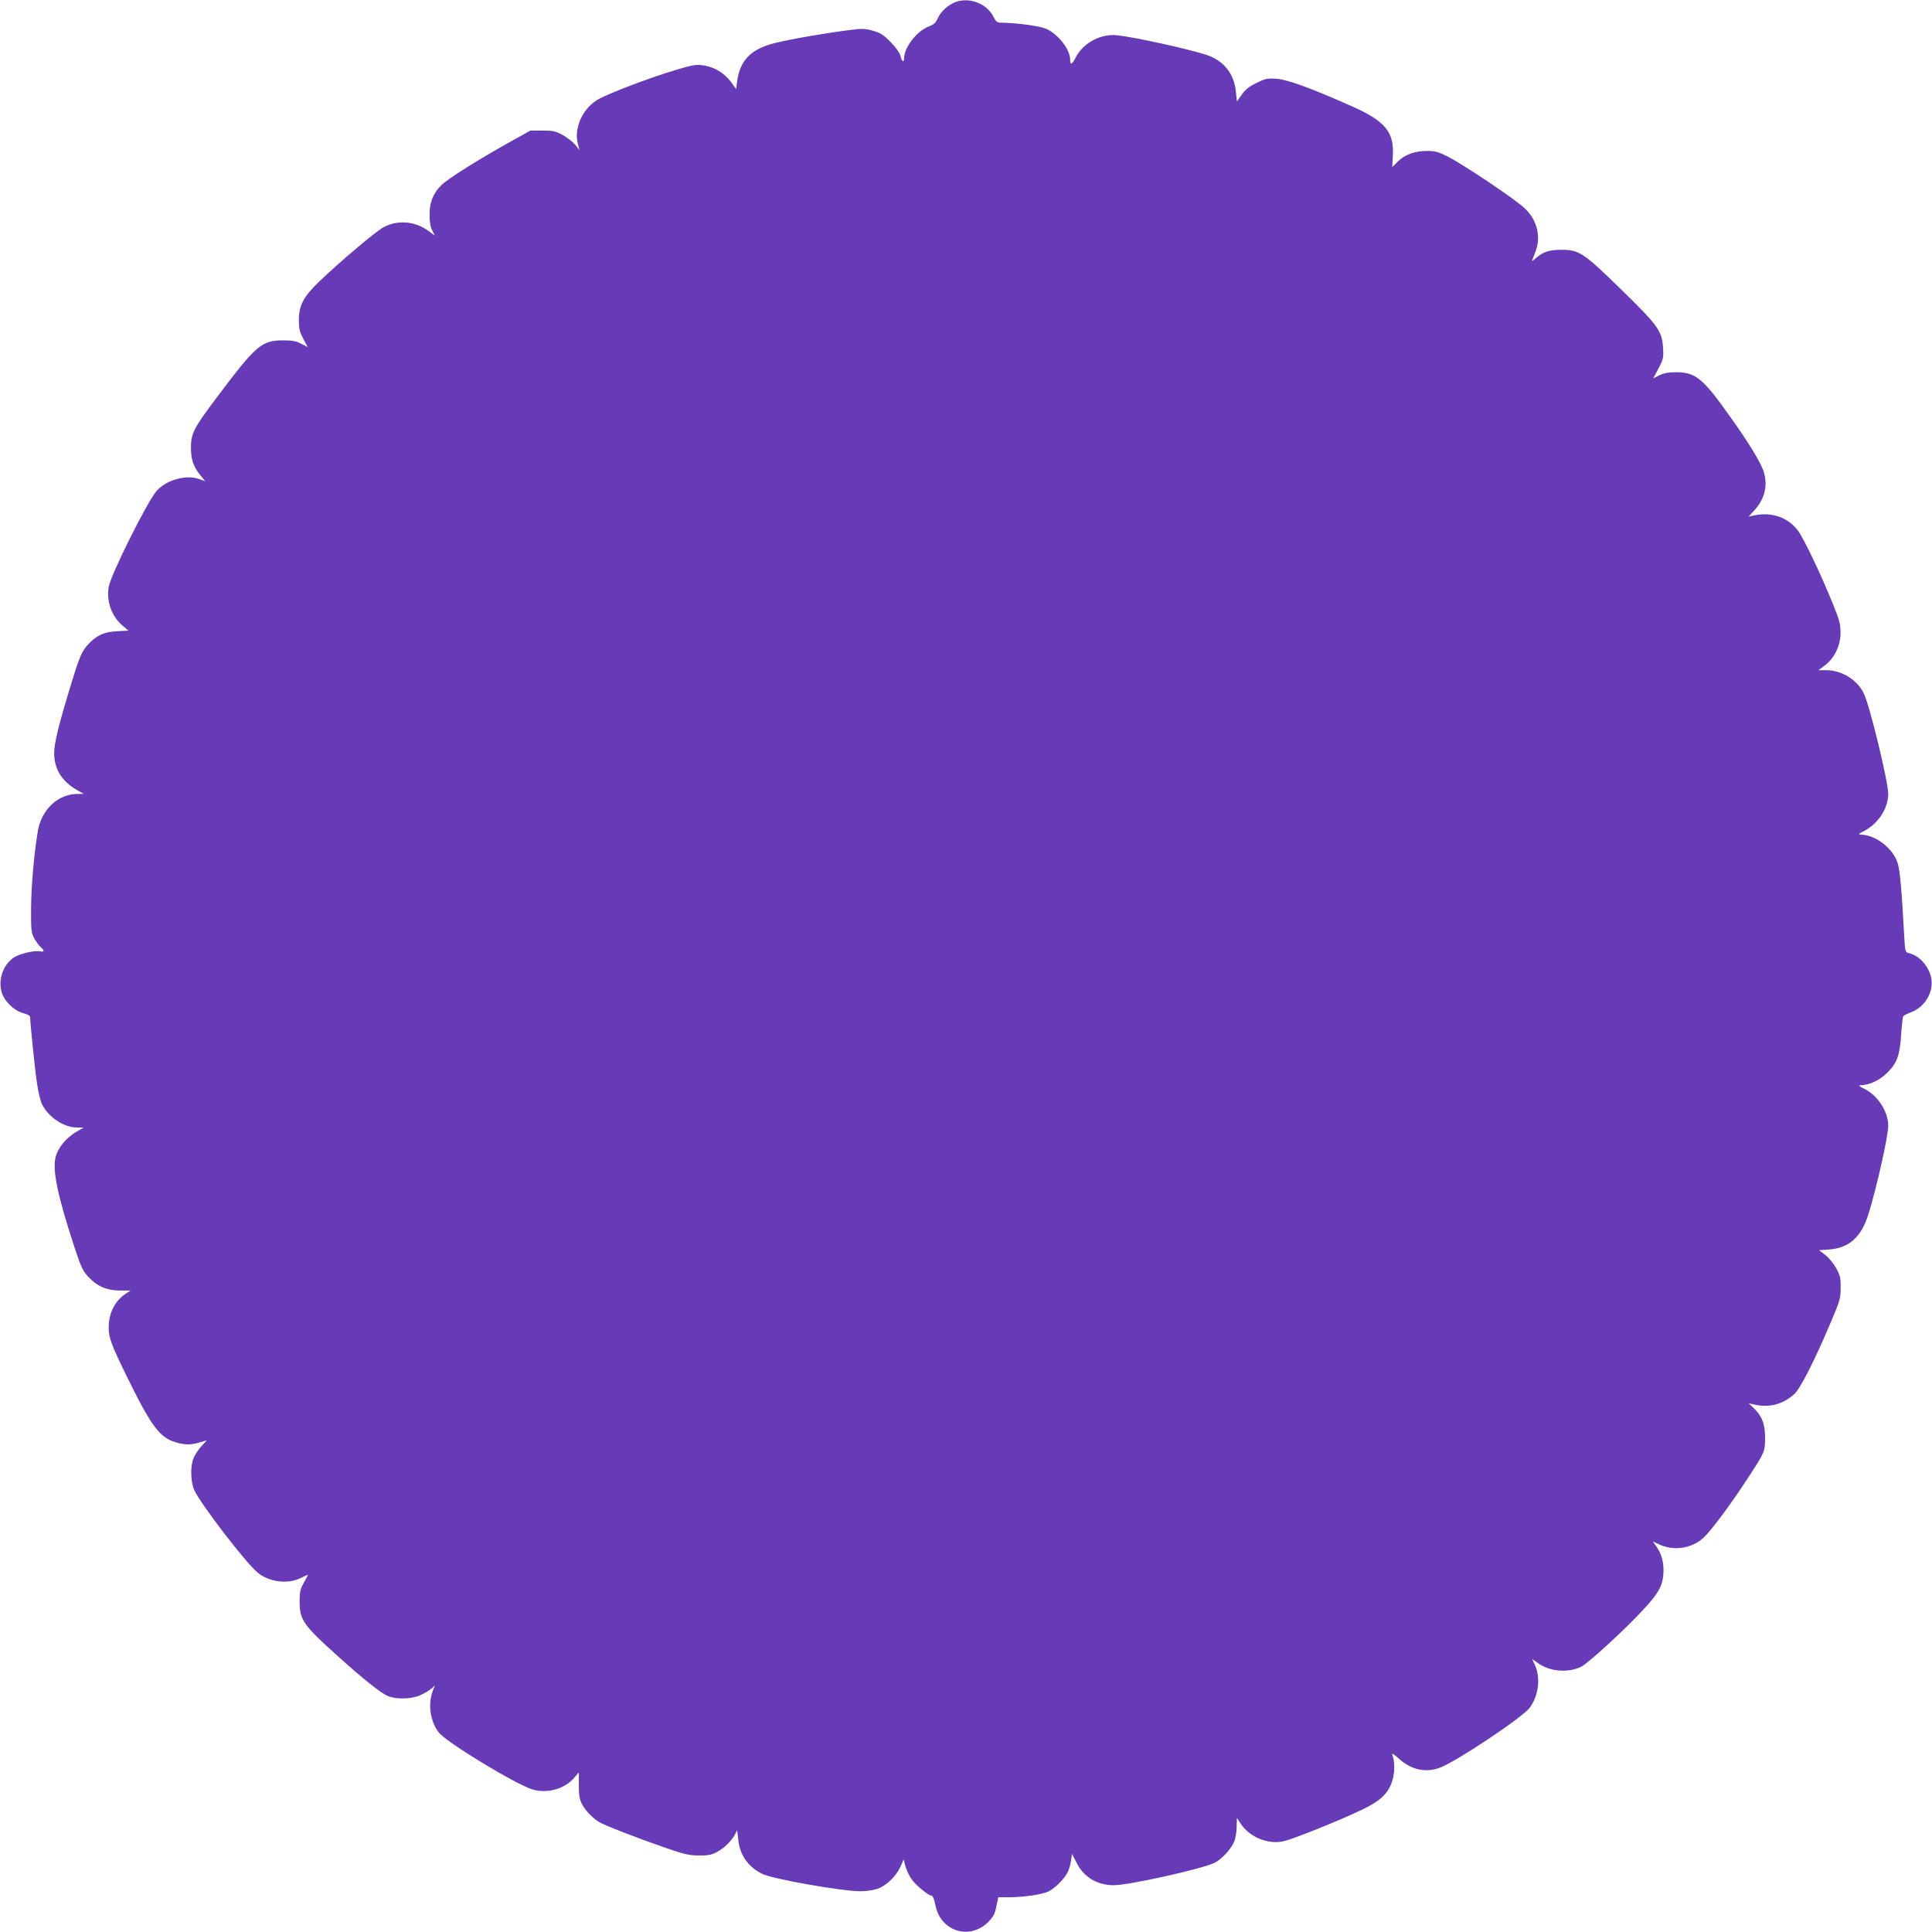 <?xml version="1.0" standalone="no"?>
<!DOCTYPE svg PUBLIC "-//W3C//DTD SVG 20010904//EN"
 "http://www.w3.org/TR/2001/REC-SVG-20010904/DTD/svg10.dtd">
<svg version="1.0" xmlns="http://www.w3.org/2000/svg"
 width="1280pt" height="1280pt" viewBox="0 0 1280 1280"
 preserveAspectRatio="xMidYMid meet">
<g transform="translate(0,1280) scale(0.1,-0.1)"
fill="#673ab7" stroke="none">
<path d="M6332 12787 c-49 -18 -98 -62 -118 -106 -13 -31 -26 -43 -60 -56 -79
-30 -164 -139 -164 -210 0 -34 -17 -23 -25 17 -4 18 -30 54 -64 89 -46 47 -67
61 -116 75 -53 15 -71 16 -155 5 -154 -19 -398 -61 -499 -87 -155 -39 -228
-113 -247 -251 l-7 -53 -28 39 c-55 77 -139 121 -231 121 -71 0 -490 -145
-645 -223 -109 -56 -174 -193 -144 -302 l10 -39 -28 35 c-16 19 -53 48 -82 64
-47 26 -64 30 -135 30 l-80 0 -145 -81 c-208 -116 -405 -240 -446 -282 -54
-54 -78 -114 -77 -197 0 -46 6 -81 18 -103 l17 -33 -42 31 c-93 67 -210 75
-304 21 -55 -32 -292 -233 -422 -358 -102 -98 -133 -157 -133 -254 0 -55 5
-77 29 -123 l30 -56 -42 22 c-33 18 -59 23 -122 23 -141 0 -179 -32 -437 -376
-157 -209 -173 -240 -173 -339 1 -80 18 -126 69 -187 l26 -31 -43 15 c-88 31
-224 -10 -284 -85 -65 -81 -297 -547 -312 -627 -18 -95 17 -196 89 -258 l41
-35 -73 -4 c-84 -4 -128 -23 -182 -75 -51 -50 -66 -82 -124 -273 -81 -263
-114 -396 -113 -460 0 -106 51 -187 151 -244 l45 -26 -41 0 c-129 0 -238 -102
-263 -245 -25 -146 -44 -362 -45 -510 -1 -145 1 -164 20 -200 12 -22 31 -49
43 -59 27 -25 27 -34 -2 -29 -40 8 -139 -16 -177 -42 -69 -48 -102 -142 -80
-225 16 -61 81 -125 143 -142 31 -8 47 -18 47 -28 0 -40 32 -354 46 -443 8
-54 23 -115 34 -136 43 -84 144 -151 230 -151 l44 0 -54 -32 c-63 -39 -115
-102 -131 -161 -23 -87 10 -251 123 -596 43 -132 56 -160 92 -199 58 -63 123
-92 211 -92 l70 0 -36 -24 c-70 -48 -109 -128 -109 -223 0 -65 19 -116 118
-318 164 -334 219 -409 325 -440 63 -19 101 -19 161 -1 l47 14 -37 -40 c-20
-22 -43 -57 -51 -77 -23 -54 -21 -156 4 -213 41 -91 341 -482 420 -547 78 -64
204 -79 291 -33 23 12 42 20 42 18 0 -2 -12 -25 -27 -52 -24 -41 -28 -61 -28
-124 0 -122 23 -156 255 -364 165 -149 282 -242 328 -262 56 -24 157 -22 217
5 27 12 60 32 73 43 l23 22 -16 -43 c-30 -87 -14 -197 42 -269 48 -64 513
-346 622 -378 98 -29 216 5 277 80 l29 34 0 -86 c0 -69 5 -95 22 -127 22 -41
69 -90 113 -117 34 -21 254 -106 435 -169 127 -44 161 -52 225 -52 58 -1 84 4
116 21 49 25 98 72 122 116 l16 31 7 -61 c10 -103 63 -180 157 -228 65 -34
529 -116 653 -116 36 0 86 7 112 16 58 20 122 81 152 145 l22 50 11 -44 c6
-23 24 -62 40 -85 27 -41 114 -112 136 -112 6 0 17 -28 23 -61 33 -174 226
-236 350 -113 34 35 44 53 54 103 l13 61 66 0 c101 0 229 19 269 40 43 22 103
83 125 127 9 18 19 53 22 77 l6 44 30 -58 c47 -96 137 -150 247 -150 102 0
590 109 669 149 47 24 106 88 128 138 9 21 17 65 17 98 l2 61 27 -41 c57 -85
175 -135 276 -115 57 10 373 137 523 209 127 60 180 112 205 199 16 54 15 125
-2 167 -5 13 10 4 40 -23 84 -78 180 -99 277 -63 110 42 544 331 593 396 59
77 74 198 36 282 l-19 42 39 -28 c78 -56 201 -66 287 -23 47 25 282 239 406
373 108 115 137 170 138 260 1 67 -14 117 -51 169 l-20 28 38 -18 c99 -48 219
-31 299 43 50 46 187 230 298 402 107 164 109 168 109 260 1 90 -21 145 -78
199 l-31 29 35 -8 c102 -23 188 -1 267 68 40 35 140 232 249 492 54 128 59
146 59 215 0 66 -4 82 -31 130 -17 30 -49 69 -72 86 l-40 31 68 5 c132 10 213
83 260 238 54 173 130 514 130 581 0 95 -70 203 -160 246 -31 15 -38 22 -24
23 60 1 128 33 179 84 64 64 82 114 91 258 4 58 10 110 13 115 3 5 27 17 53
27 89 33 148 130 134 220 -13 80 -77 154 -148 171 -26 7 -26 8 -32 113 -17
308 -28 437 -44 485 -30 96 -146 186 -241 187 -23 1 -20 4 20 25 93 48 159
150 159 246 0 79 -121 579 -161 663 -43 92 -147 156 -252 156 l-49 0 44 33
c63 49 102 130 102 215 0 57 -8 86 -51 192 -81 200 -193 434 -232 486 -66 87
-176 124 -291 99 l-35 -8 39 43 c67 74 89 161 62 252 -17 58 -99 194 -226 371
-178 251 -226 290 -354 291 -51 0 -82 -6 -112 -20 l-41 -21 35 66 c32 61 34
71 30 137 -7 112 -32 146 -273 382 -253 247 -282 267 -400 267 -84 0 -123 -14
-174 -59 -23 -20 -24 -20 -16 -1 28 71 34 95 35 136 0 73 -27 138 -84 195 -57
57 -395 284 -511 345 -65 33 -85 39 -139 39 -82 0 -146 -23 -194 -69 l-38 -38
4 77 c9 156 -52 229 -274 327 -270 120 -424 176 -497 181 -61 4 -73 2 -133
-28 -48 -23 -74 -44 -97 -77 l-32 -45 -7 65 c-12 122 -84 210 -203 246 -131
41 -464 114 -581 127 -108 13 -225 -48 -275 -143 -27 -52 -39 -58 -39 -18 0
68 -80 170 -161 205 -45 19 -195 39 -306 40 -15 0 -27 11 -39 35 -42 89 -158
136 -252 102z"/>
</g>
</svg>
